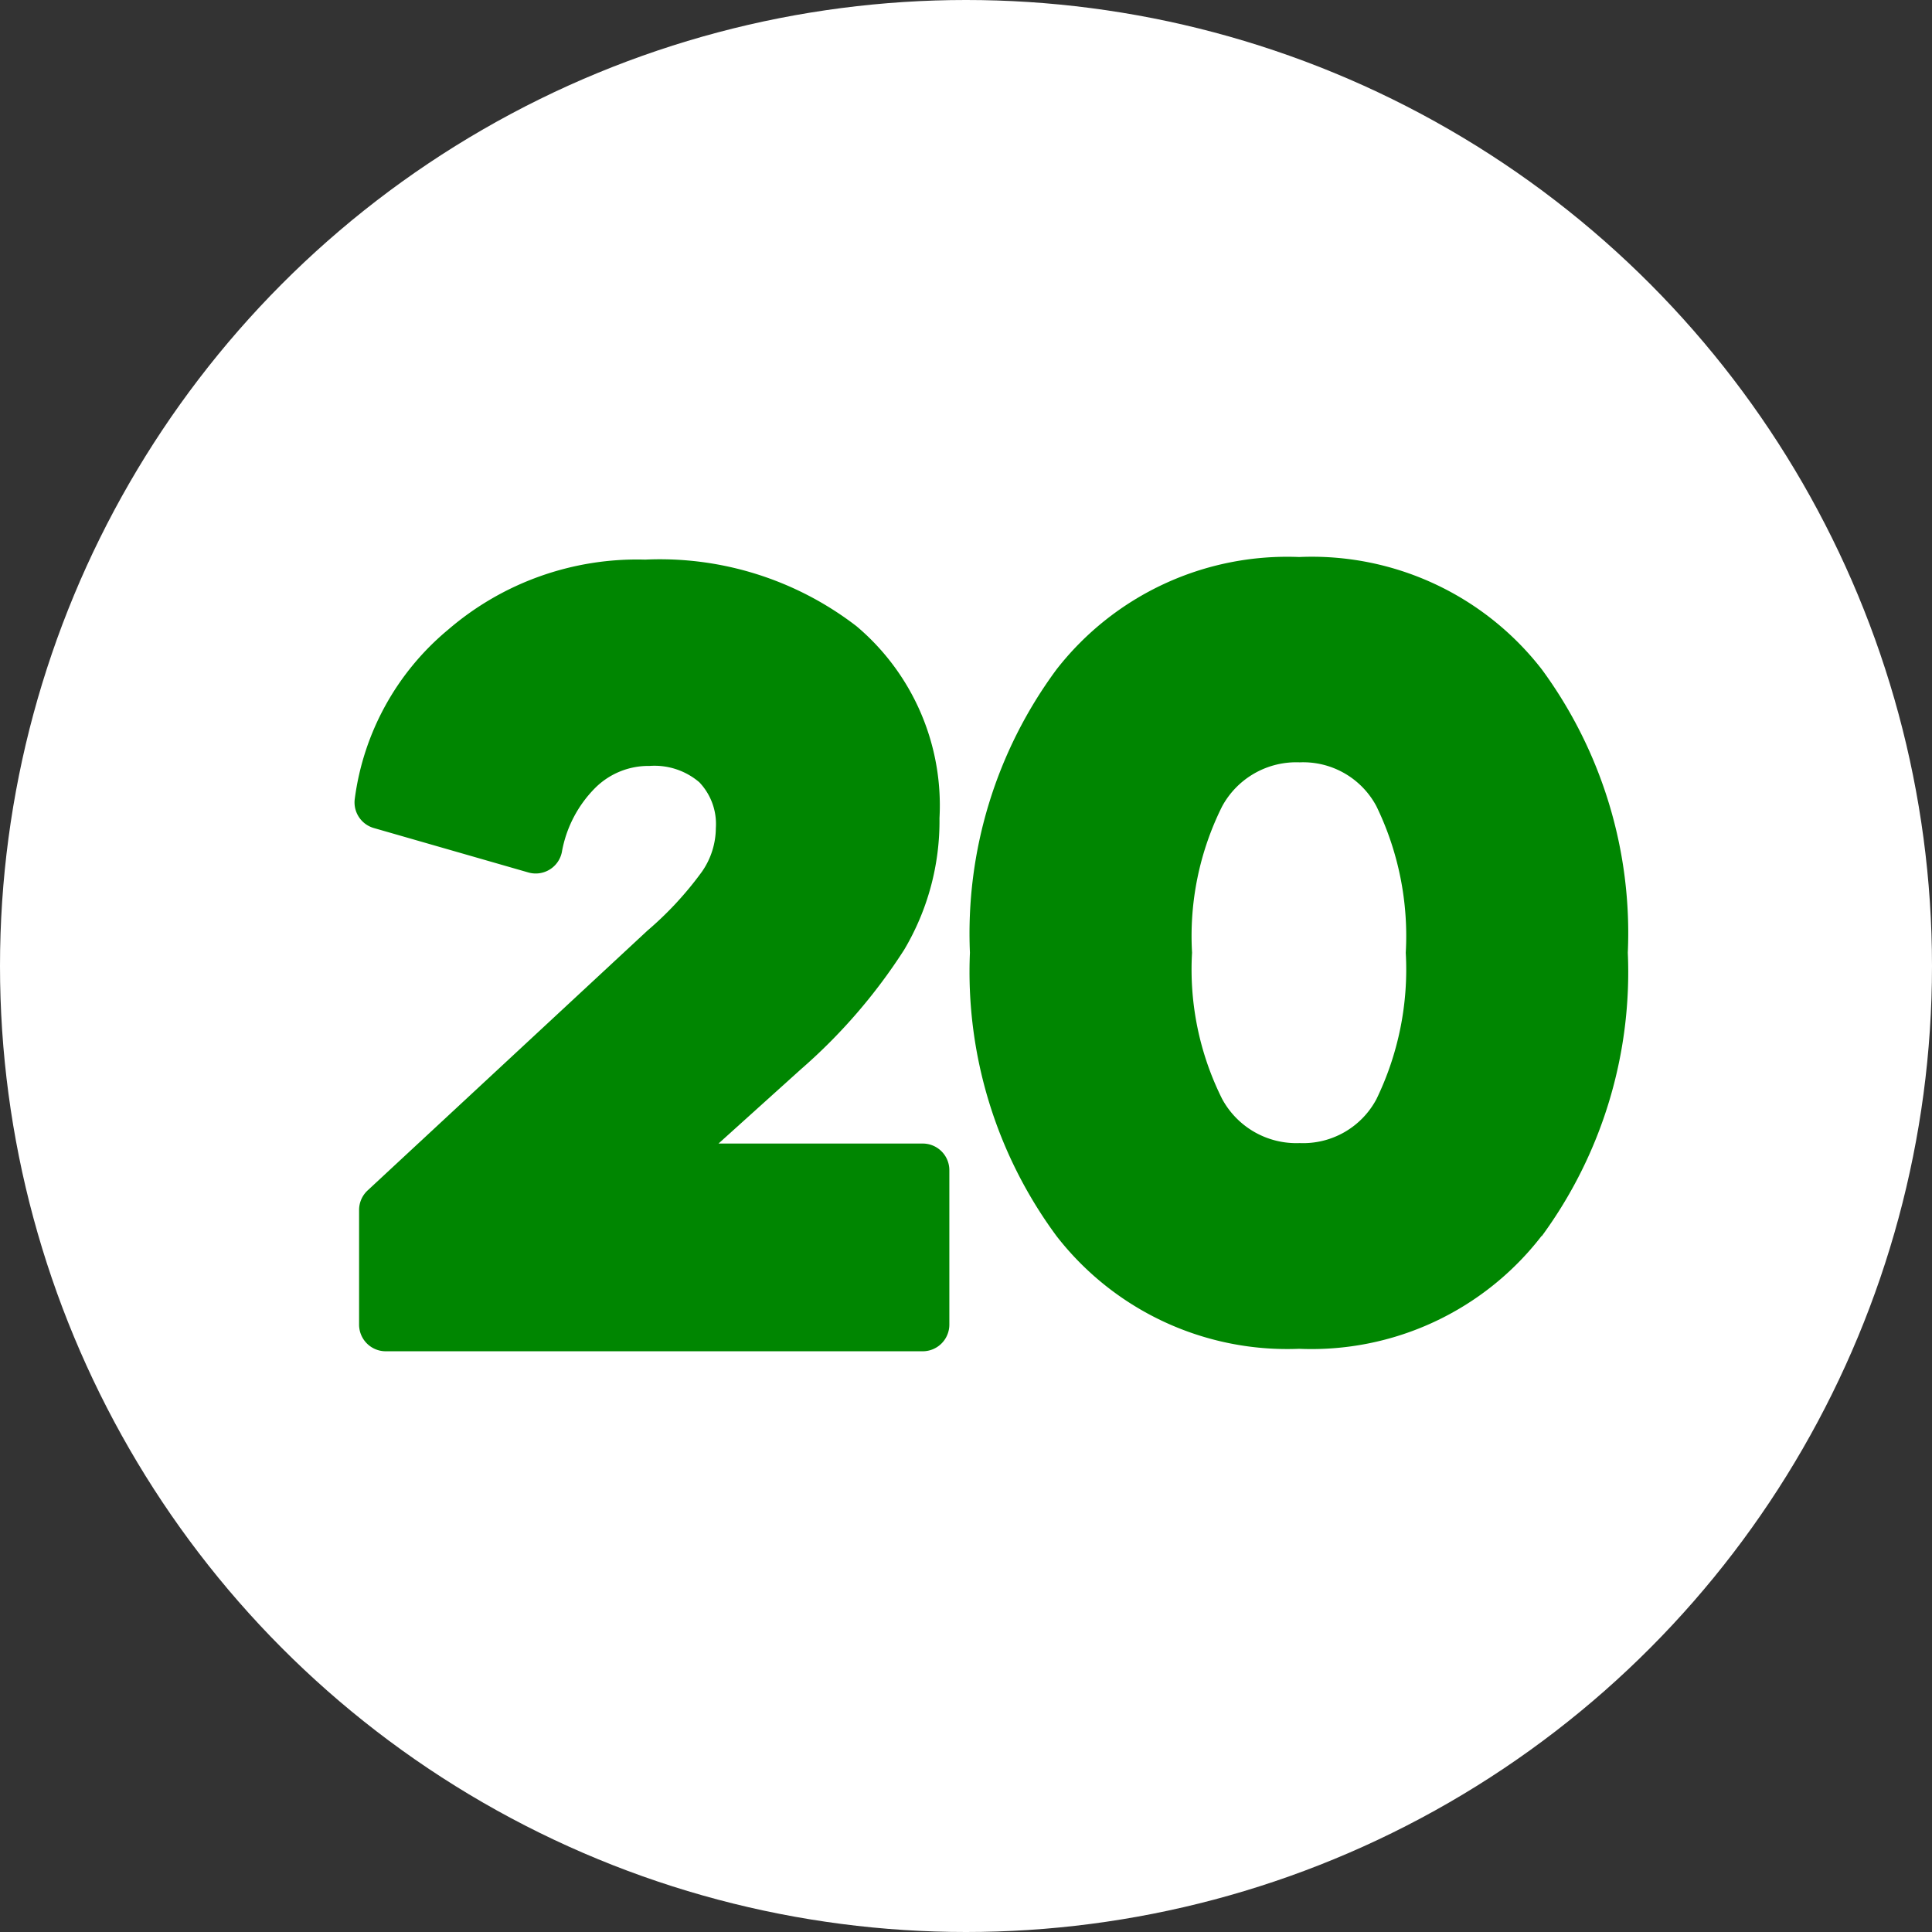<?xml version="1.0" encoding="UTF-8" standalone="no"?><svg xmlns="http://www.w3.org/2000/svg" xmlns:xlink="http://www.w3.org/1999/xlink" fill="#000000" height="29" preserveAspectRatio="xMidYMid meet" version="1" viewBox="1.5 1.5 29.0 29.0" width="29" zoomAndPan="magnify"><rect x="1.5" y="1.5" width="29.0" height="29.0" fill="#333333" stroke="none"/><g data-name="Layer 82"><g id="change1_1"><circle cx="16" cy="16" fill="#ffffff" r="14.5"/></g><g id="change2_1"><path d="M12.285,18.665l1.23-1.109a8.343,8.343,0,0,0,1.557-1.8,3.783,3.783,0,0,0,.53-1.976A3.518,3.518,0,0,0,14.357,10.9a4.834,4.834,0,0,0-3.173-1,4.345,4.345,0,0,0-2.959,1.053,3.972,3.972,0,0,0-1.4,2.54.4.4,0,0,0,.286.436l2.32.667a.4.4,0,0,0,.317-.042.4.4,0,0,0,.185-.26,1.813,1.813,0,0,1,.5-.966,1.132,1.132,0,0,1,.817-.331,1.036,1.036,0,0,1,.747.245.908.908,0,0,1,.248.689,1.156,1.156,0,0,1-.209.654,5.123,5.123,0,0,1-.818.884l-4.2,3.9a.4.4,0,0,0-.128.293v1.721a.4.4,0,0,0,.4.4h8.06a.4.4,0,0,0,.4-.4V19.065a.4.4,0,0,0-.4-.4Z" fill="#008601" fill-rule="evenodd"/></g><g id="change2_2"><path d="M19.844,17.994a4.347,4.347,0,0,1-.451-2.194,4.359,4.359,0,0,1,.451-2.195,1.266,1.266,0,0,1,1.164-.662,1.246,1.246,0,0,1,1.152.658,4.463,4.463,0,0,1,.441,2.2A4.461,4.461,0,0,1,22.16,18a1.246,1.246,0,0,1-1.152.658A1.266,1.266,0,0,1,19.844,17.994Zm4.8,2.059a6.7,6.7,0,0,0,1.29-4.253,6.686,6.686,0,0,0-1.29-4.251A4.368,4.368,0,0,0,21,9.861a4.388,4.388,0,0,0-3.641,1.687,6.664,6.664,0,0,0-1.3,4.252,6.676,6.676,0,0,0,1.3,4.254A4.384,4.384,0,0,0,21,21.746,4.362,4.362,0,0,0,24.639,20.053Z" fill="#008601"/></g></g></svg>